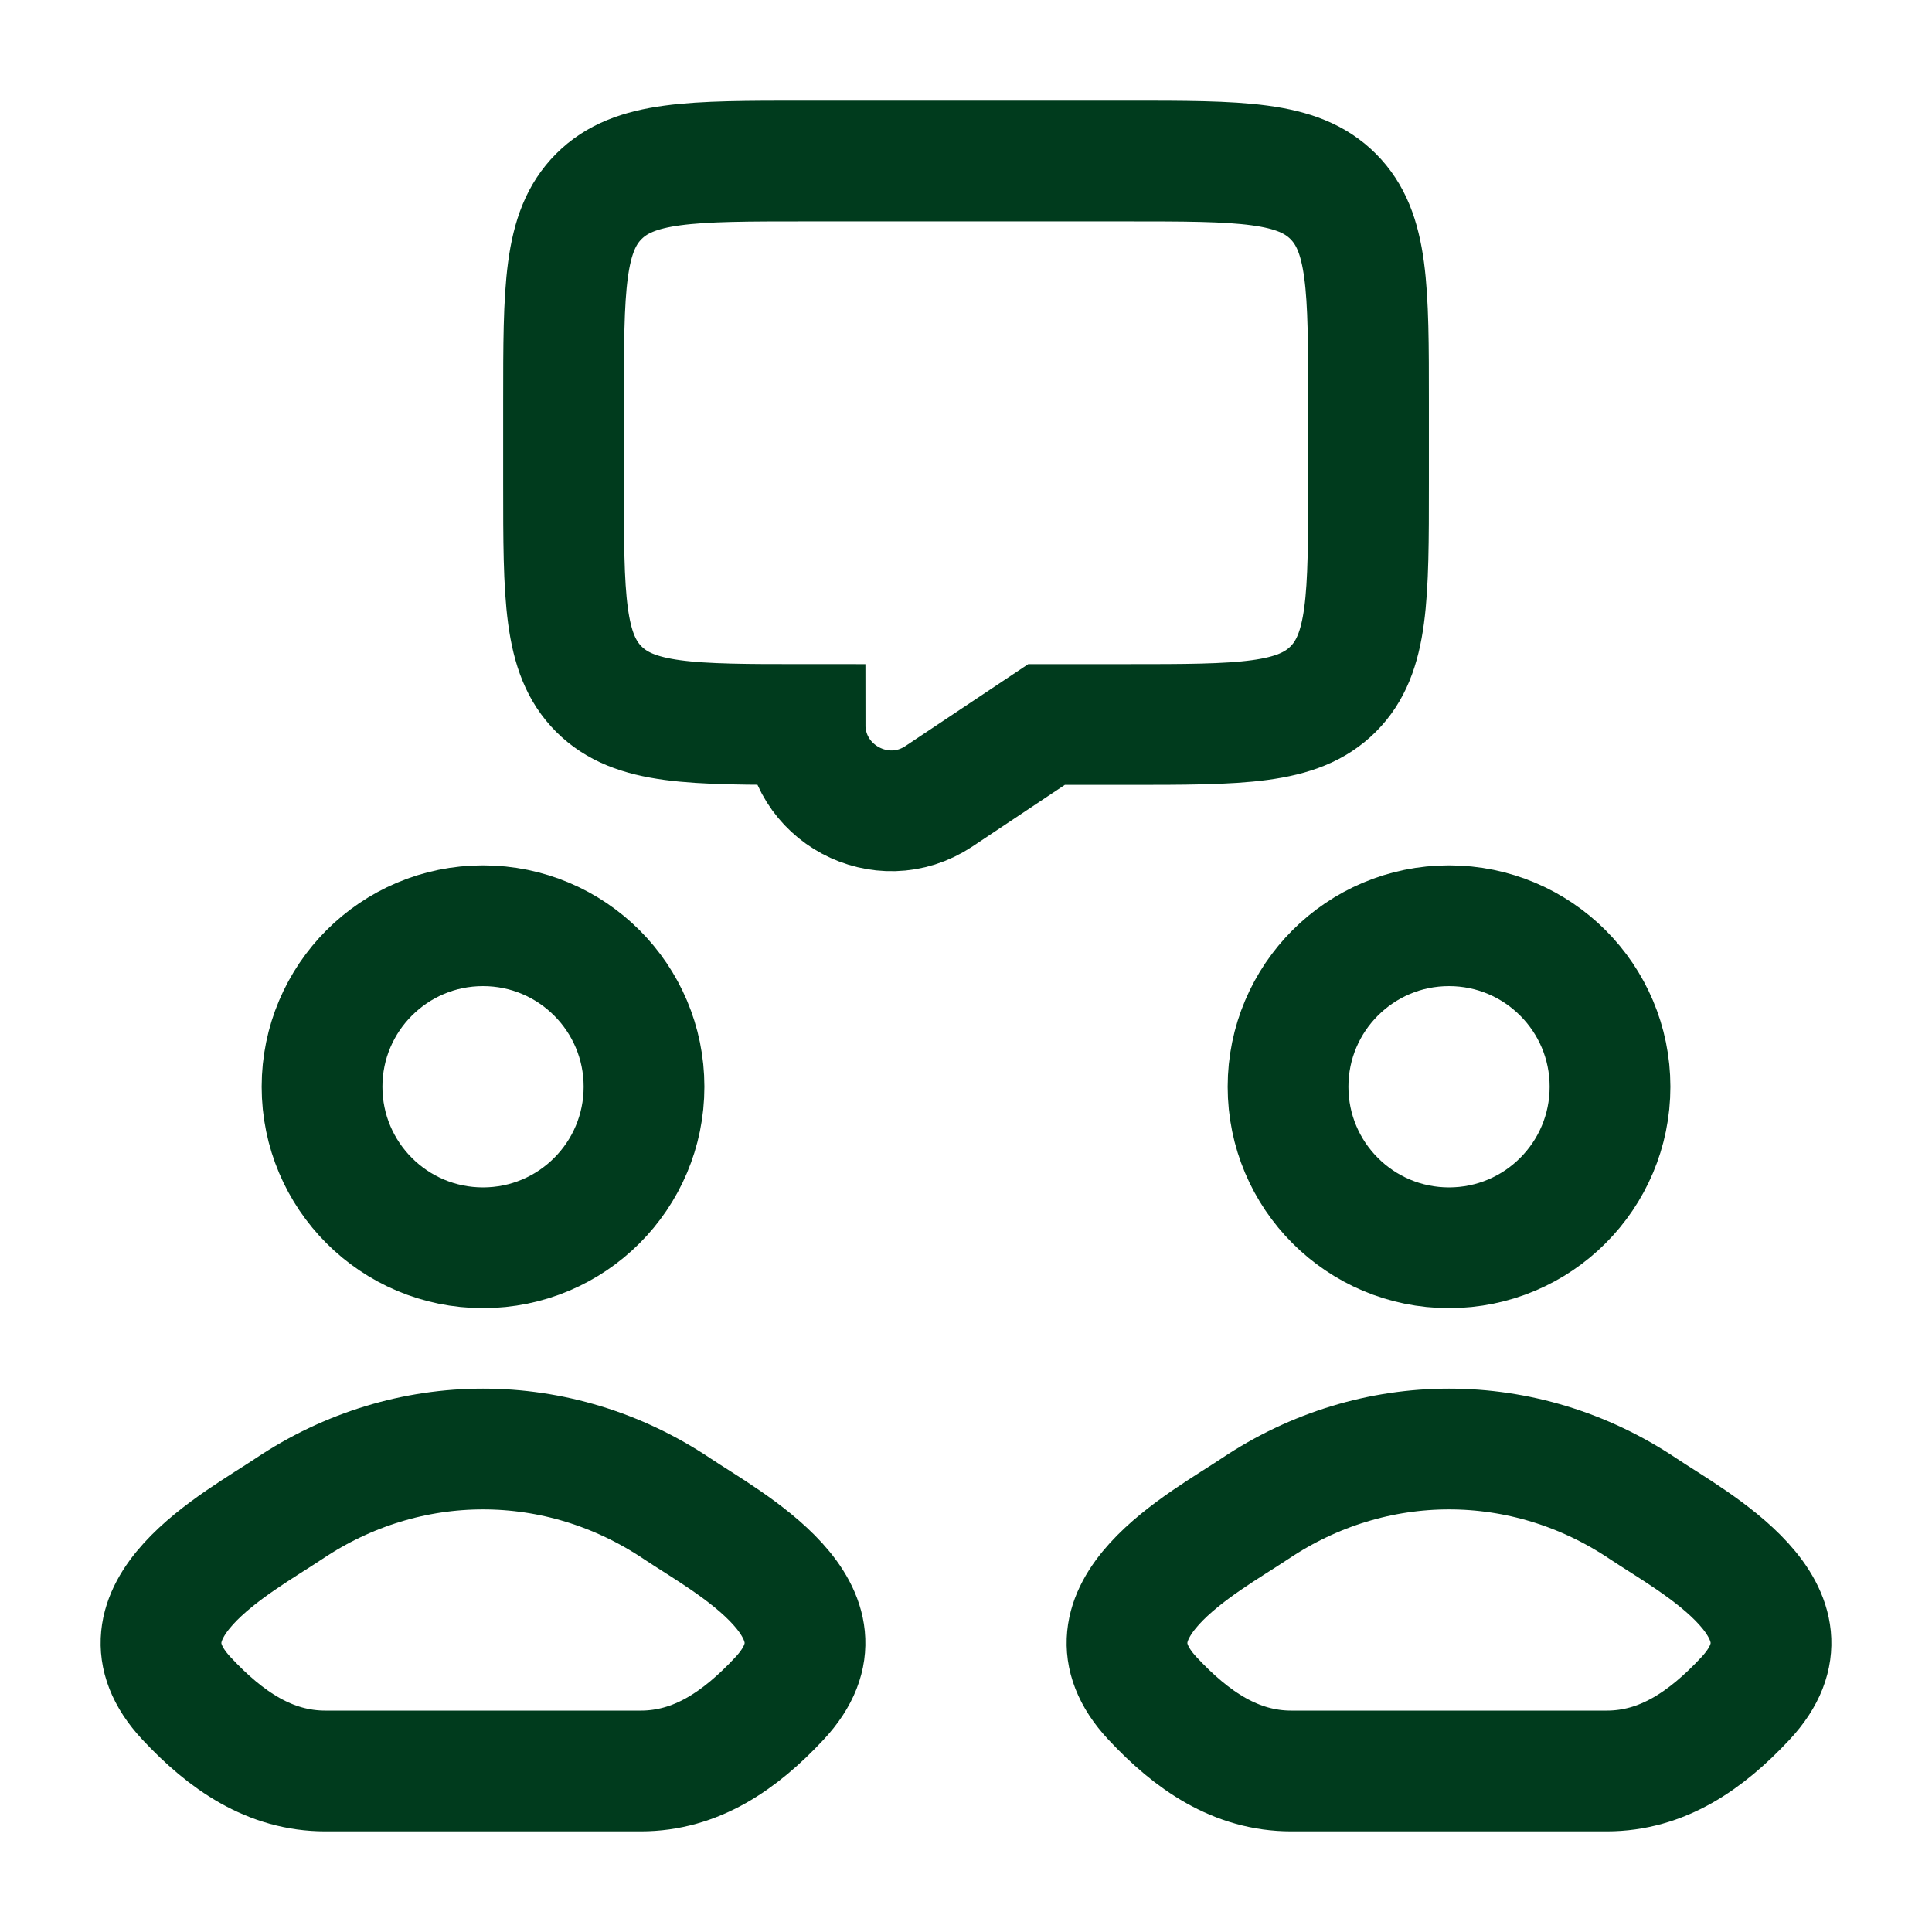 <svg width="32" height="32" viewBox="0 0 32 32" fill="none" xmlns="http://www.w3.org/2000/svg">
<path d="M20.787 24.988C19.949 25.549 17.75 26.696 19.089 28.131C19.743 28.832 20.472 29.333 21.387 29.333H24H26.613C27.529 29.333 28.257 28.832 28.911 28.131C30.25 26.696 28.052 25.549 27.214 24.988C25.248 23.671 22.753 23.671 20.787 24.988Z" stroke="#003B1D" stroke-width="2"/>
<path d="M26.667 18C26.667 19.473 25.473 20.667 24 20.667C22.528 20.667 21.334 19.473 21.334 18C21.334 16.527 22.528 15.333 24 15.333C25.473 15.333 26.667 16.527 26.667 18Z" stroke="#003B1D" stroke-width="2"/>
<path d="M10.667 18C10.667 19.473 9.473 20.667 8 20.667C6.528 20.667 5.334 19.473 5.334 18C5.334 16.527 6.528 15.333 8 15.333C9.473 15.333 10.667 16.527 10.667 18Z" stroke="#003B1D" stroke-width="2"/>
<path d="M4.787 24.988C3.949 25.549 1.75 26.696 3.089 28.131C3.743 28.832 4.472 29.333 5.388 29.333H8H10.613C11.529 29.333 12.257 28.832 12.911 28.131C14.25 26.696 12.052 25.549 11.214 24.988C9.248 23.671 6.753 23.671 4.787 24.988Z" stroke="#003B1D" stroke-width="2"/>
<path d="M9.334 8V6.667C9.334 4.781 9.334 3.838 9.919 3.253C10.505 2.667 11.448 2.667 13.334 2.667H18.667C20.553 2.667 21.495 2.667 22.081 3.253C22.667 3.838 22.667 4.781 22.667 6.667V8C22.667 9.886 22.667 10.829 22.081 11.414C21.495 12 20.553 12 18.667 12H17.334L15.553 13.188C14.604 13.82 13.334 13.14 13.334 12V12C11.448 12 10.505 12 9.919 11.414C9.334 10.829 9.334 9.886 9.334 8Z" stroke="#003B1D" stroke-width="2"/>
</svg>